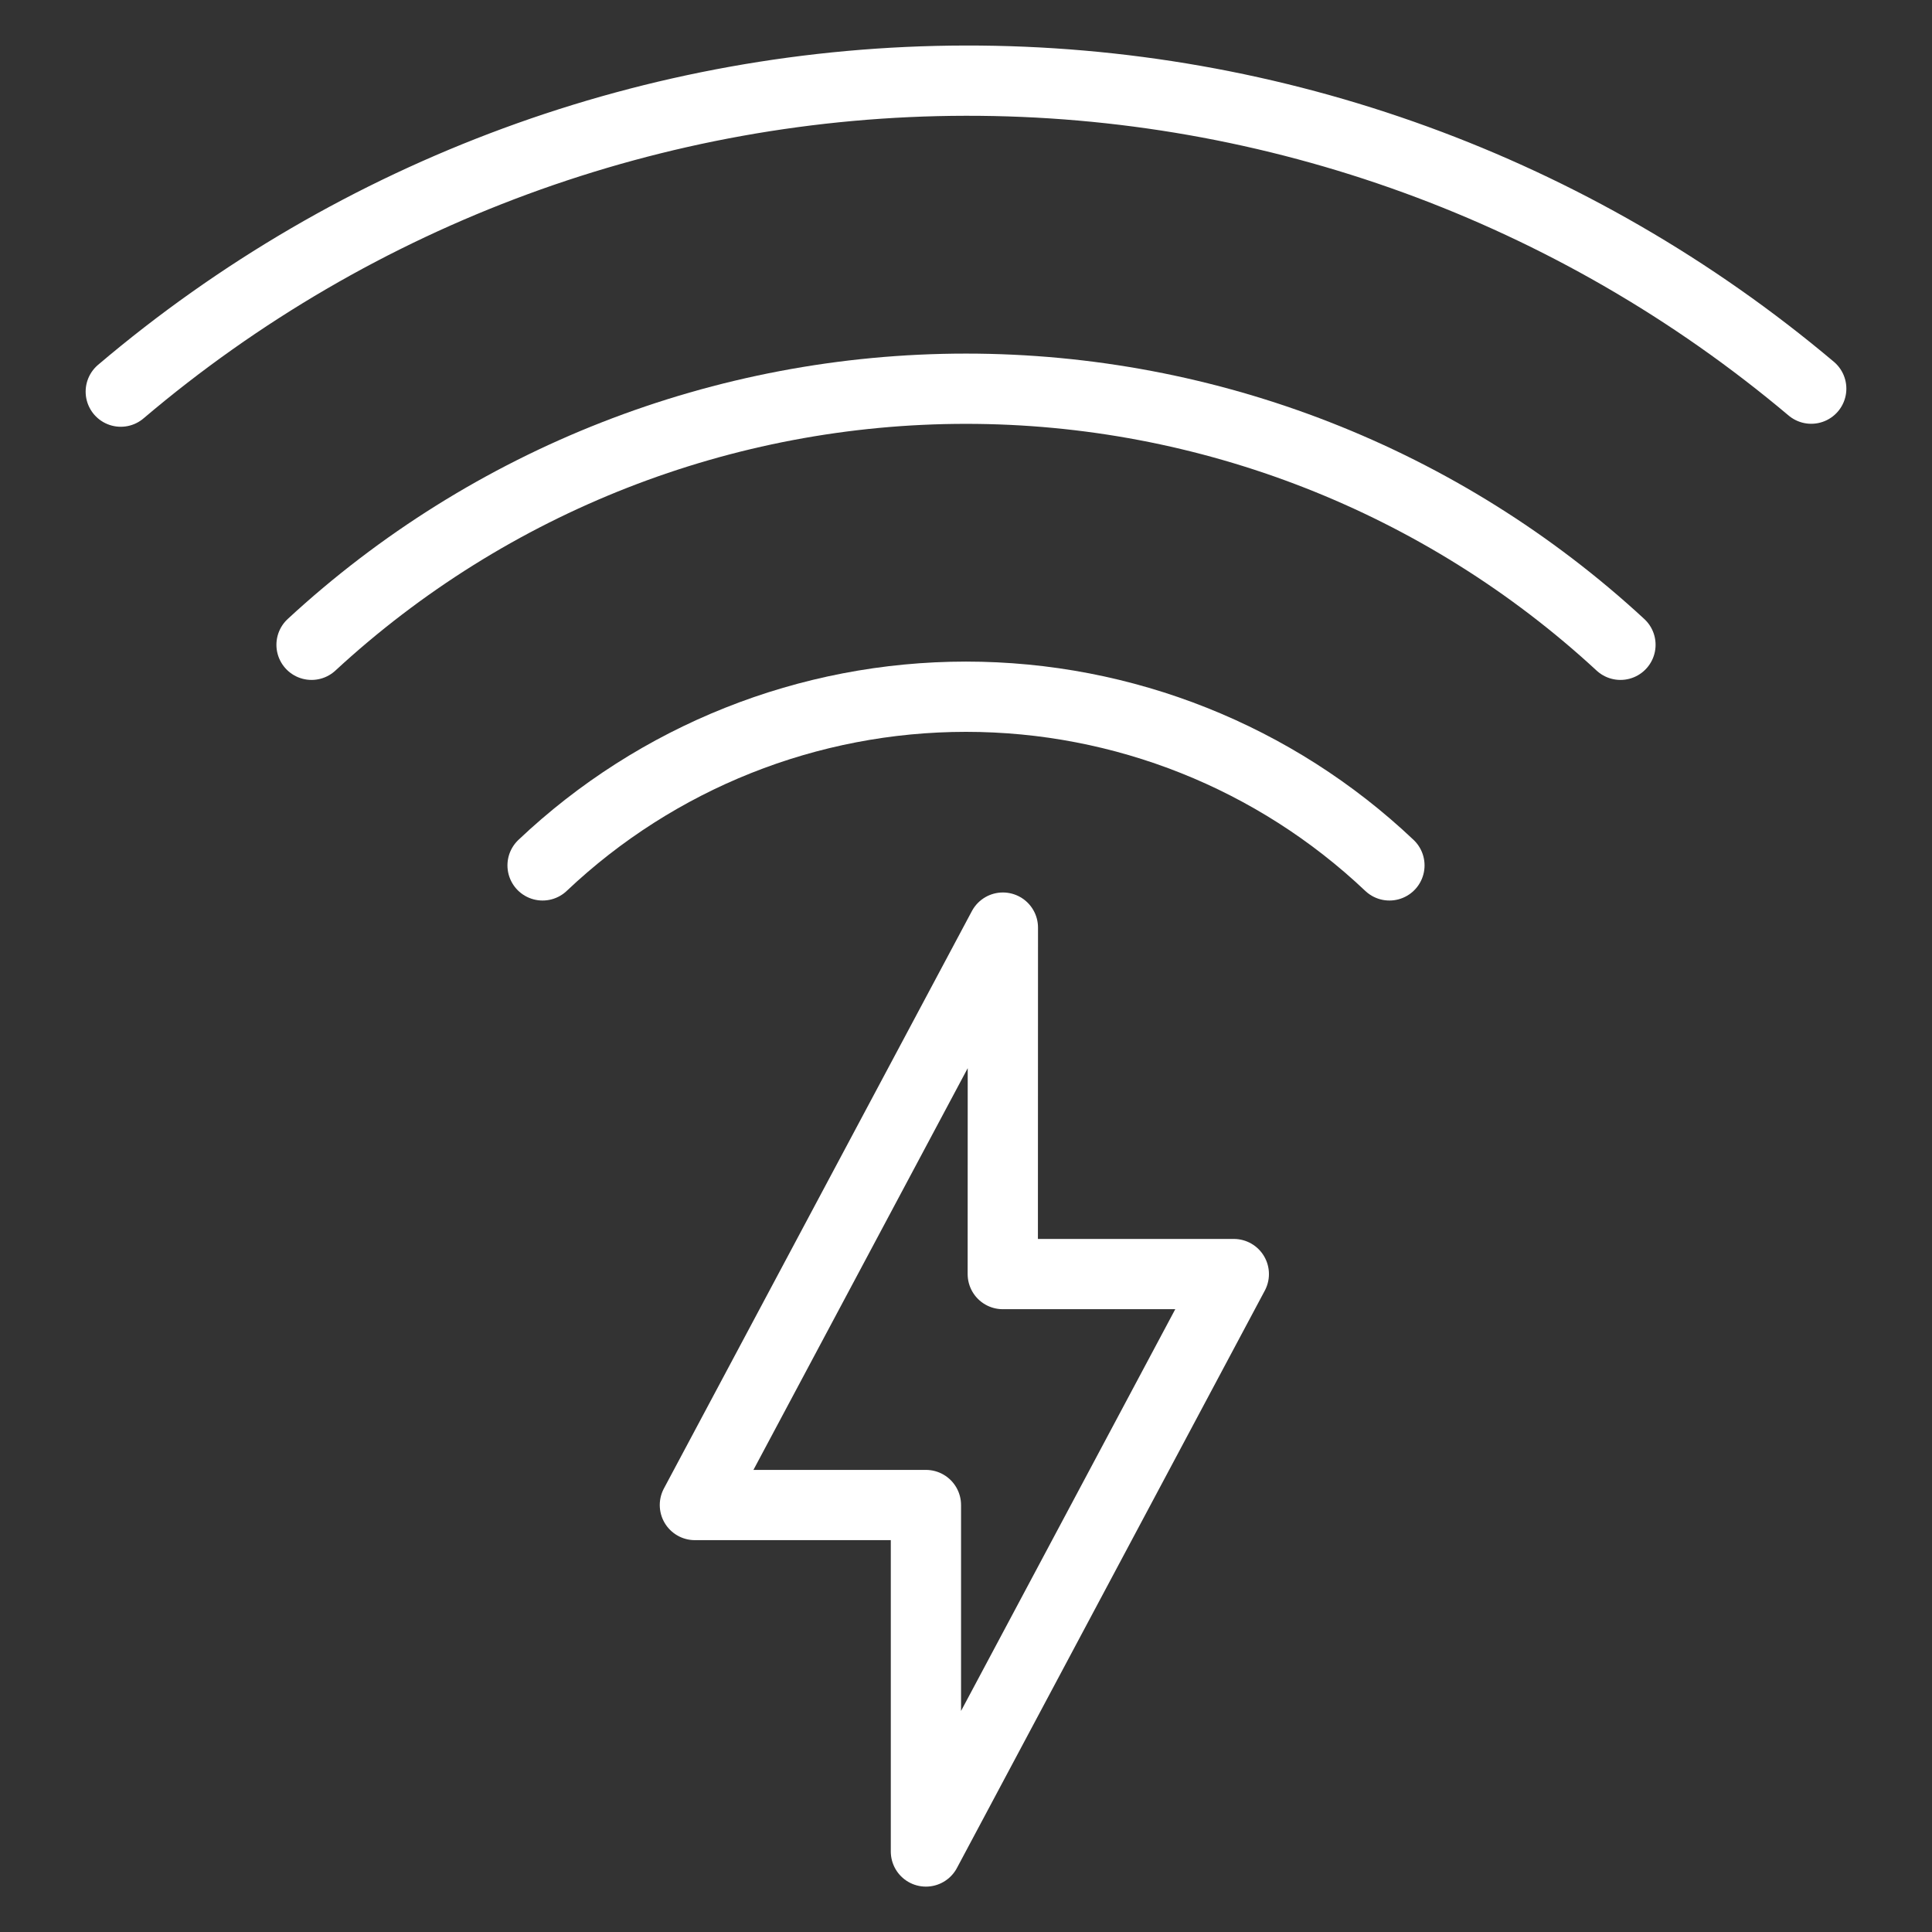 <svg width="55" height="55" viewBox="0 0 55 55" fill="none" xmlns="http://www.w3.org/2000/svg">
<rect x="0" y="0" width="55" height="55" fill="#333333" stroke="none"/>
<path d="M46.131 18.356C41.059 13.669 34.406 11.066 27.5 11.066C20.594 11.066 13.941 13.669 8.869 18.356M28.55 26.407L19.782 42.845H26.359V52.708L35.124 36.27H28.547L28.55 26.407Z" stroke="white" stroke-width="2" stroke-linecap="round" stroke-linejoin="round"/>
<path d="M3.438 11.149C10.155 5.448 18.674 2.311 27.485 2.296C36.295 2.28 44.825 5.387 51.562 11.064M15.446 24.636C18.702 21.552 23.016 19.834 27.5 19.834C31.984 19.834 36.298 21.552 39.554 24.636" stroke="white" stroke-width="2" stroke-linecap="round" stroke-linejoin="round"/>
</svg>
